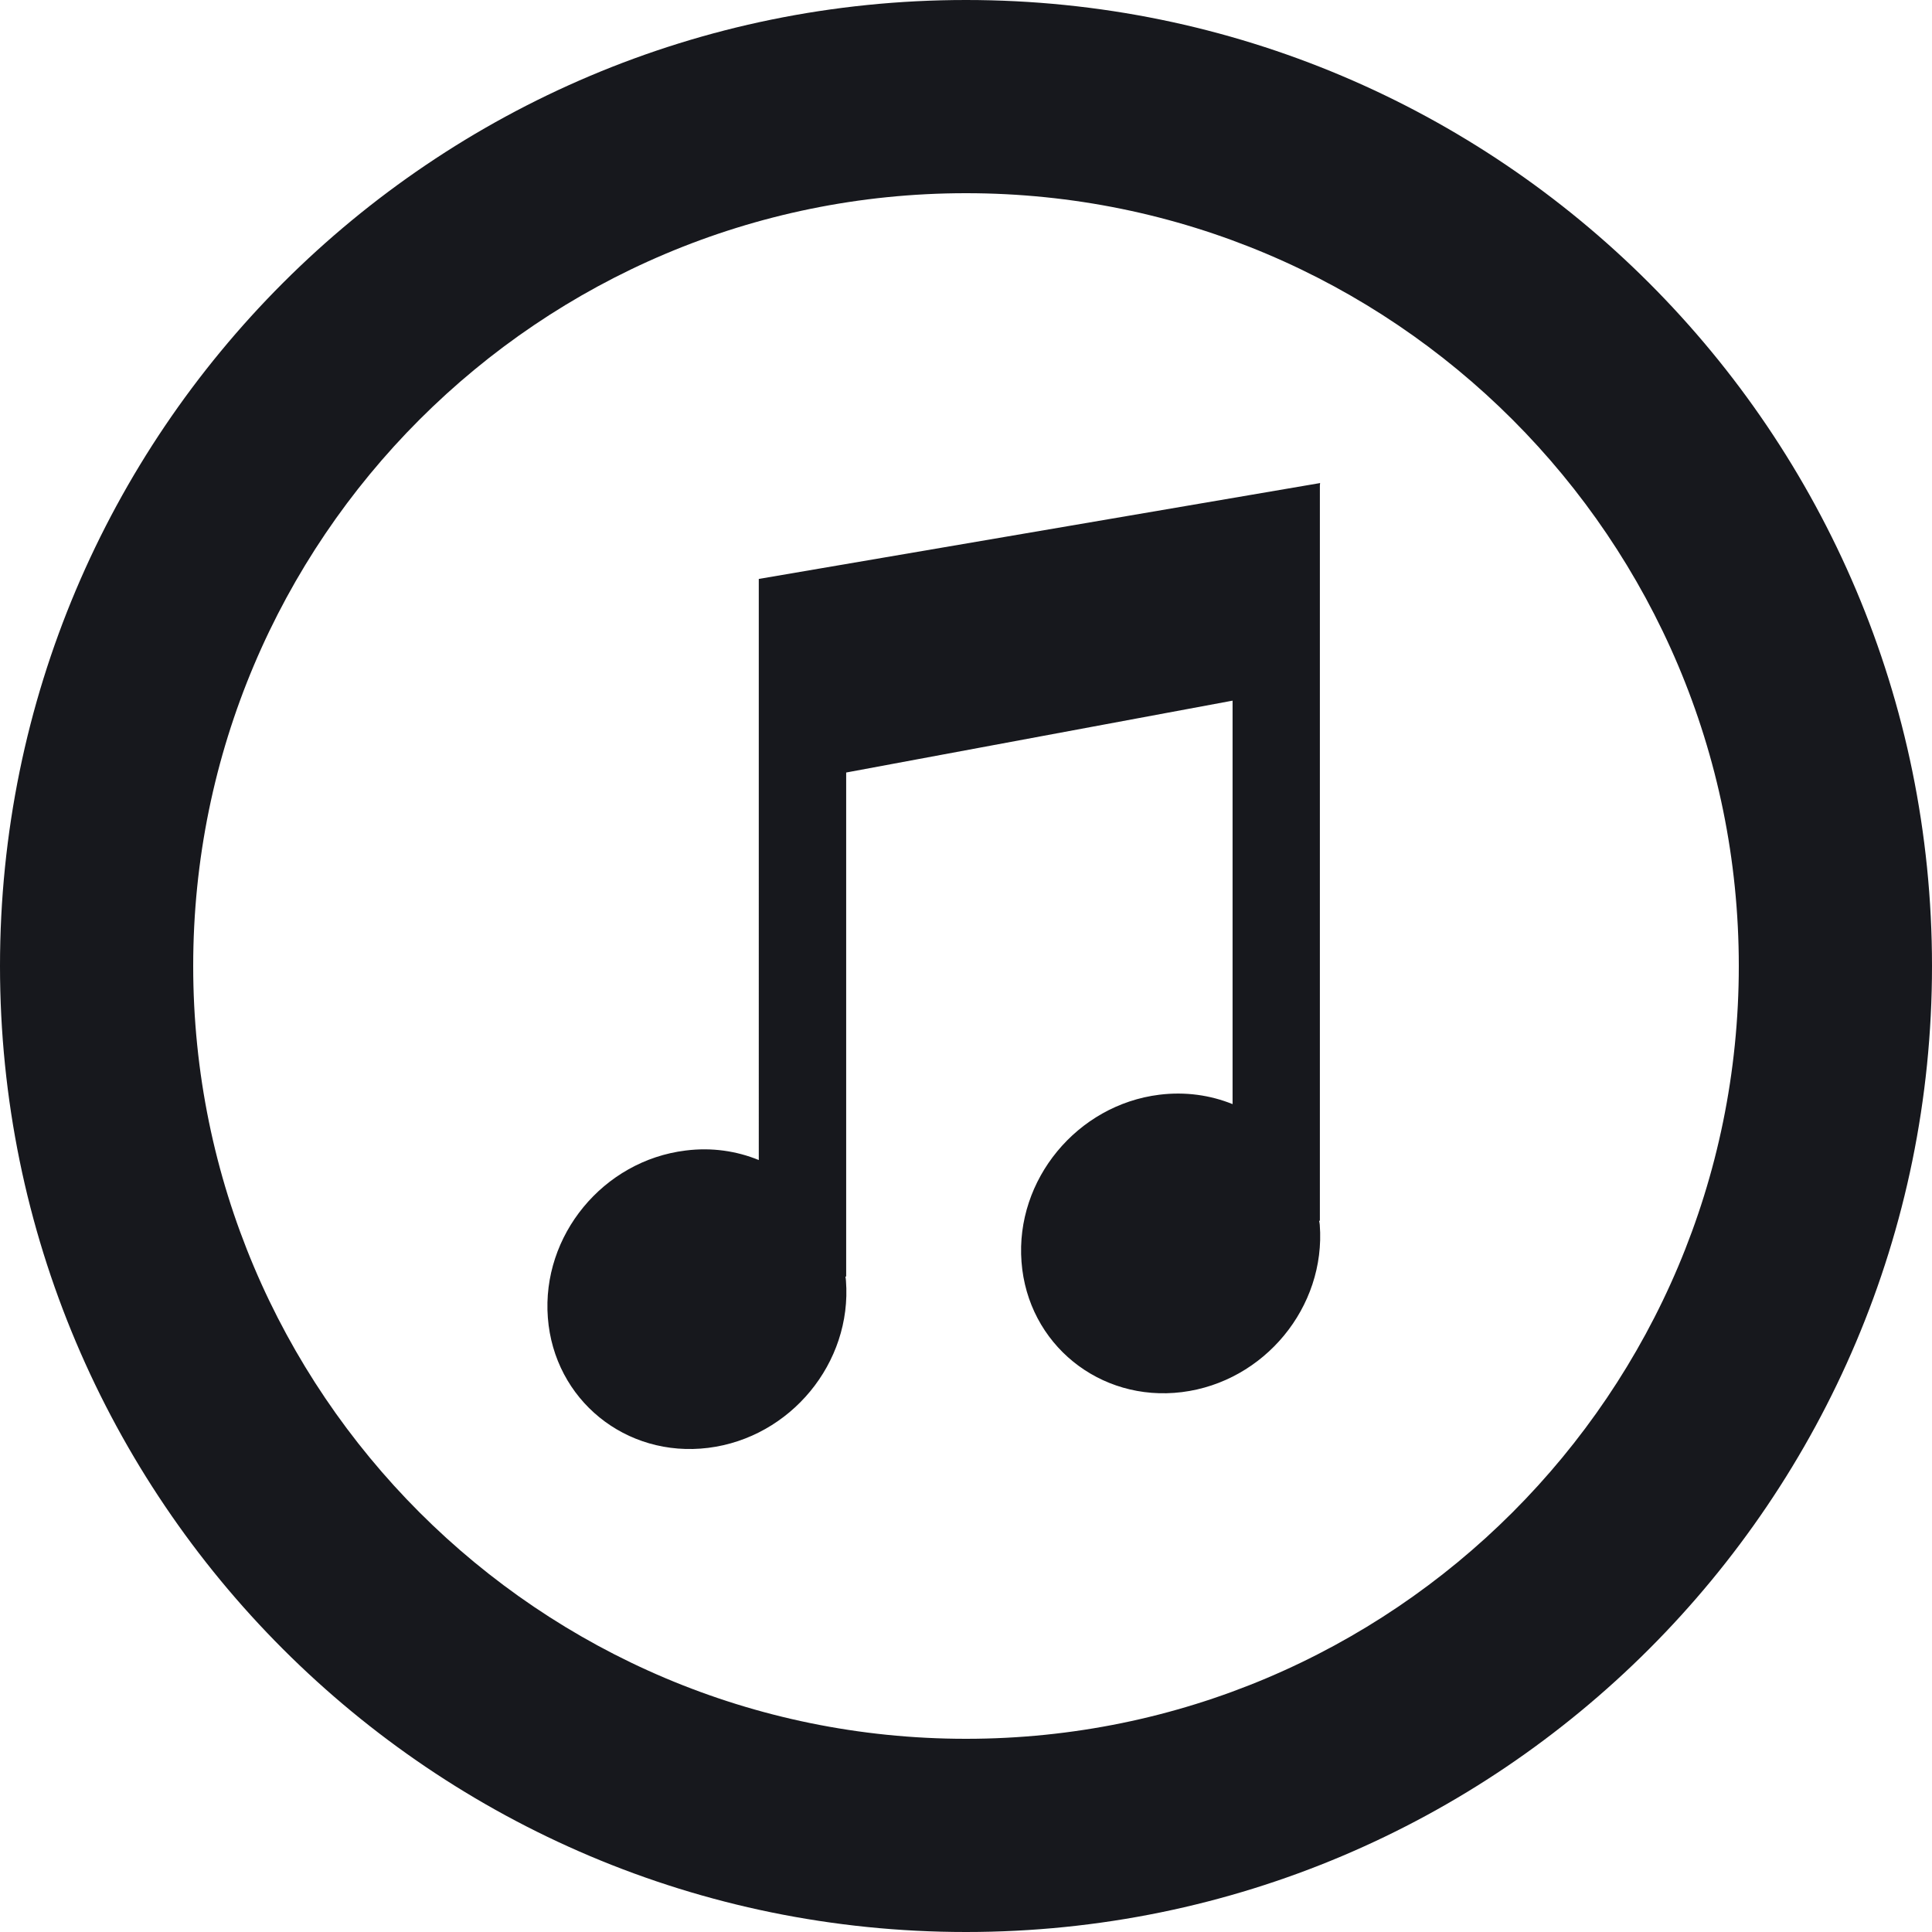 <?xml version="1.0"?>
<svg xmlns="http://www.w3.org/2000/svg" xmlns:xlink="http://www.w3.org/1999/xlink" version="1.1" id="Capa_1" x="0px" y="0px" width="512px" height="512px" viewBox="0 0 90 90" style="enable-background:new 0 0 90 90;" xml:space="preserve"><g><g>
	<path id="iTunes" d="M45,0C20.148,0,0,20.148,0,45c0,24.852,20.148,45,45,45c24.852,0,45-20.148,45-45C90,20.148,69.852,0,45,0z    M45,81C25.119,81,9,64.881,9,45S25.119,9,45,9s36,16.119,36,36S64.881,81,45,81z M61.48,57.059   c0.289,3.828-2.584,7.313-6.422,7.791c-3.832,0.476-7.185-2.24-7.472-6.067c-0.293-3.823,2.59-7.313,6.422-7.787   c1.214-0.149,2.373,0.019,3.41,0.438V32.639l-18,3.348v23.48h-0.035c0.008,0.066,0.025,0.127,0.025,0.193   c0.291,3.828-2.584,7.309-6.416,7.787c-3.84,0.475-7.18-2.241-7.471-6.064c-0.295-3.828,2.58-7.316,6.416-7.787   c1.213-0.154,2.373,0.019,3.41,0.443V26.974v-0.005l26.113-4.46l0.025-0.009v0.004l0.01-0.004l-0.01,0.119v34.25h-0.035   C61.463,56.936,61.475,56.992,61.48,57.059z" data-original="#000000" class="active-path" data-old_color="#000000" fill="#17181D"/>
</g></g> </svg>
